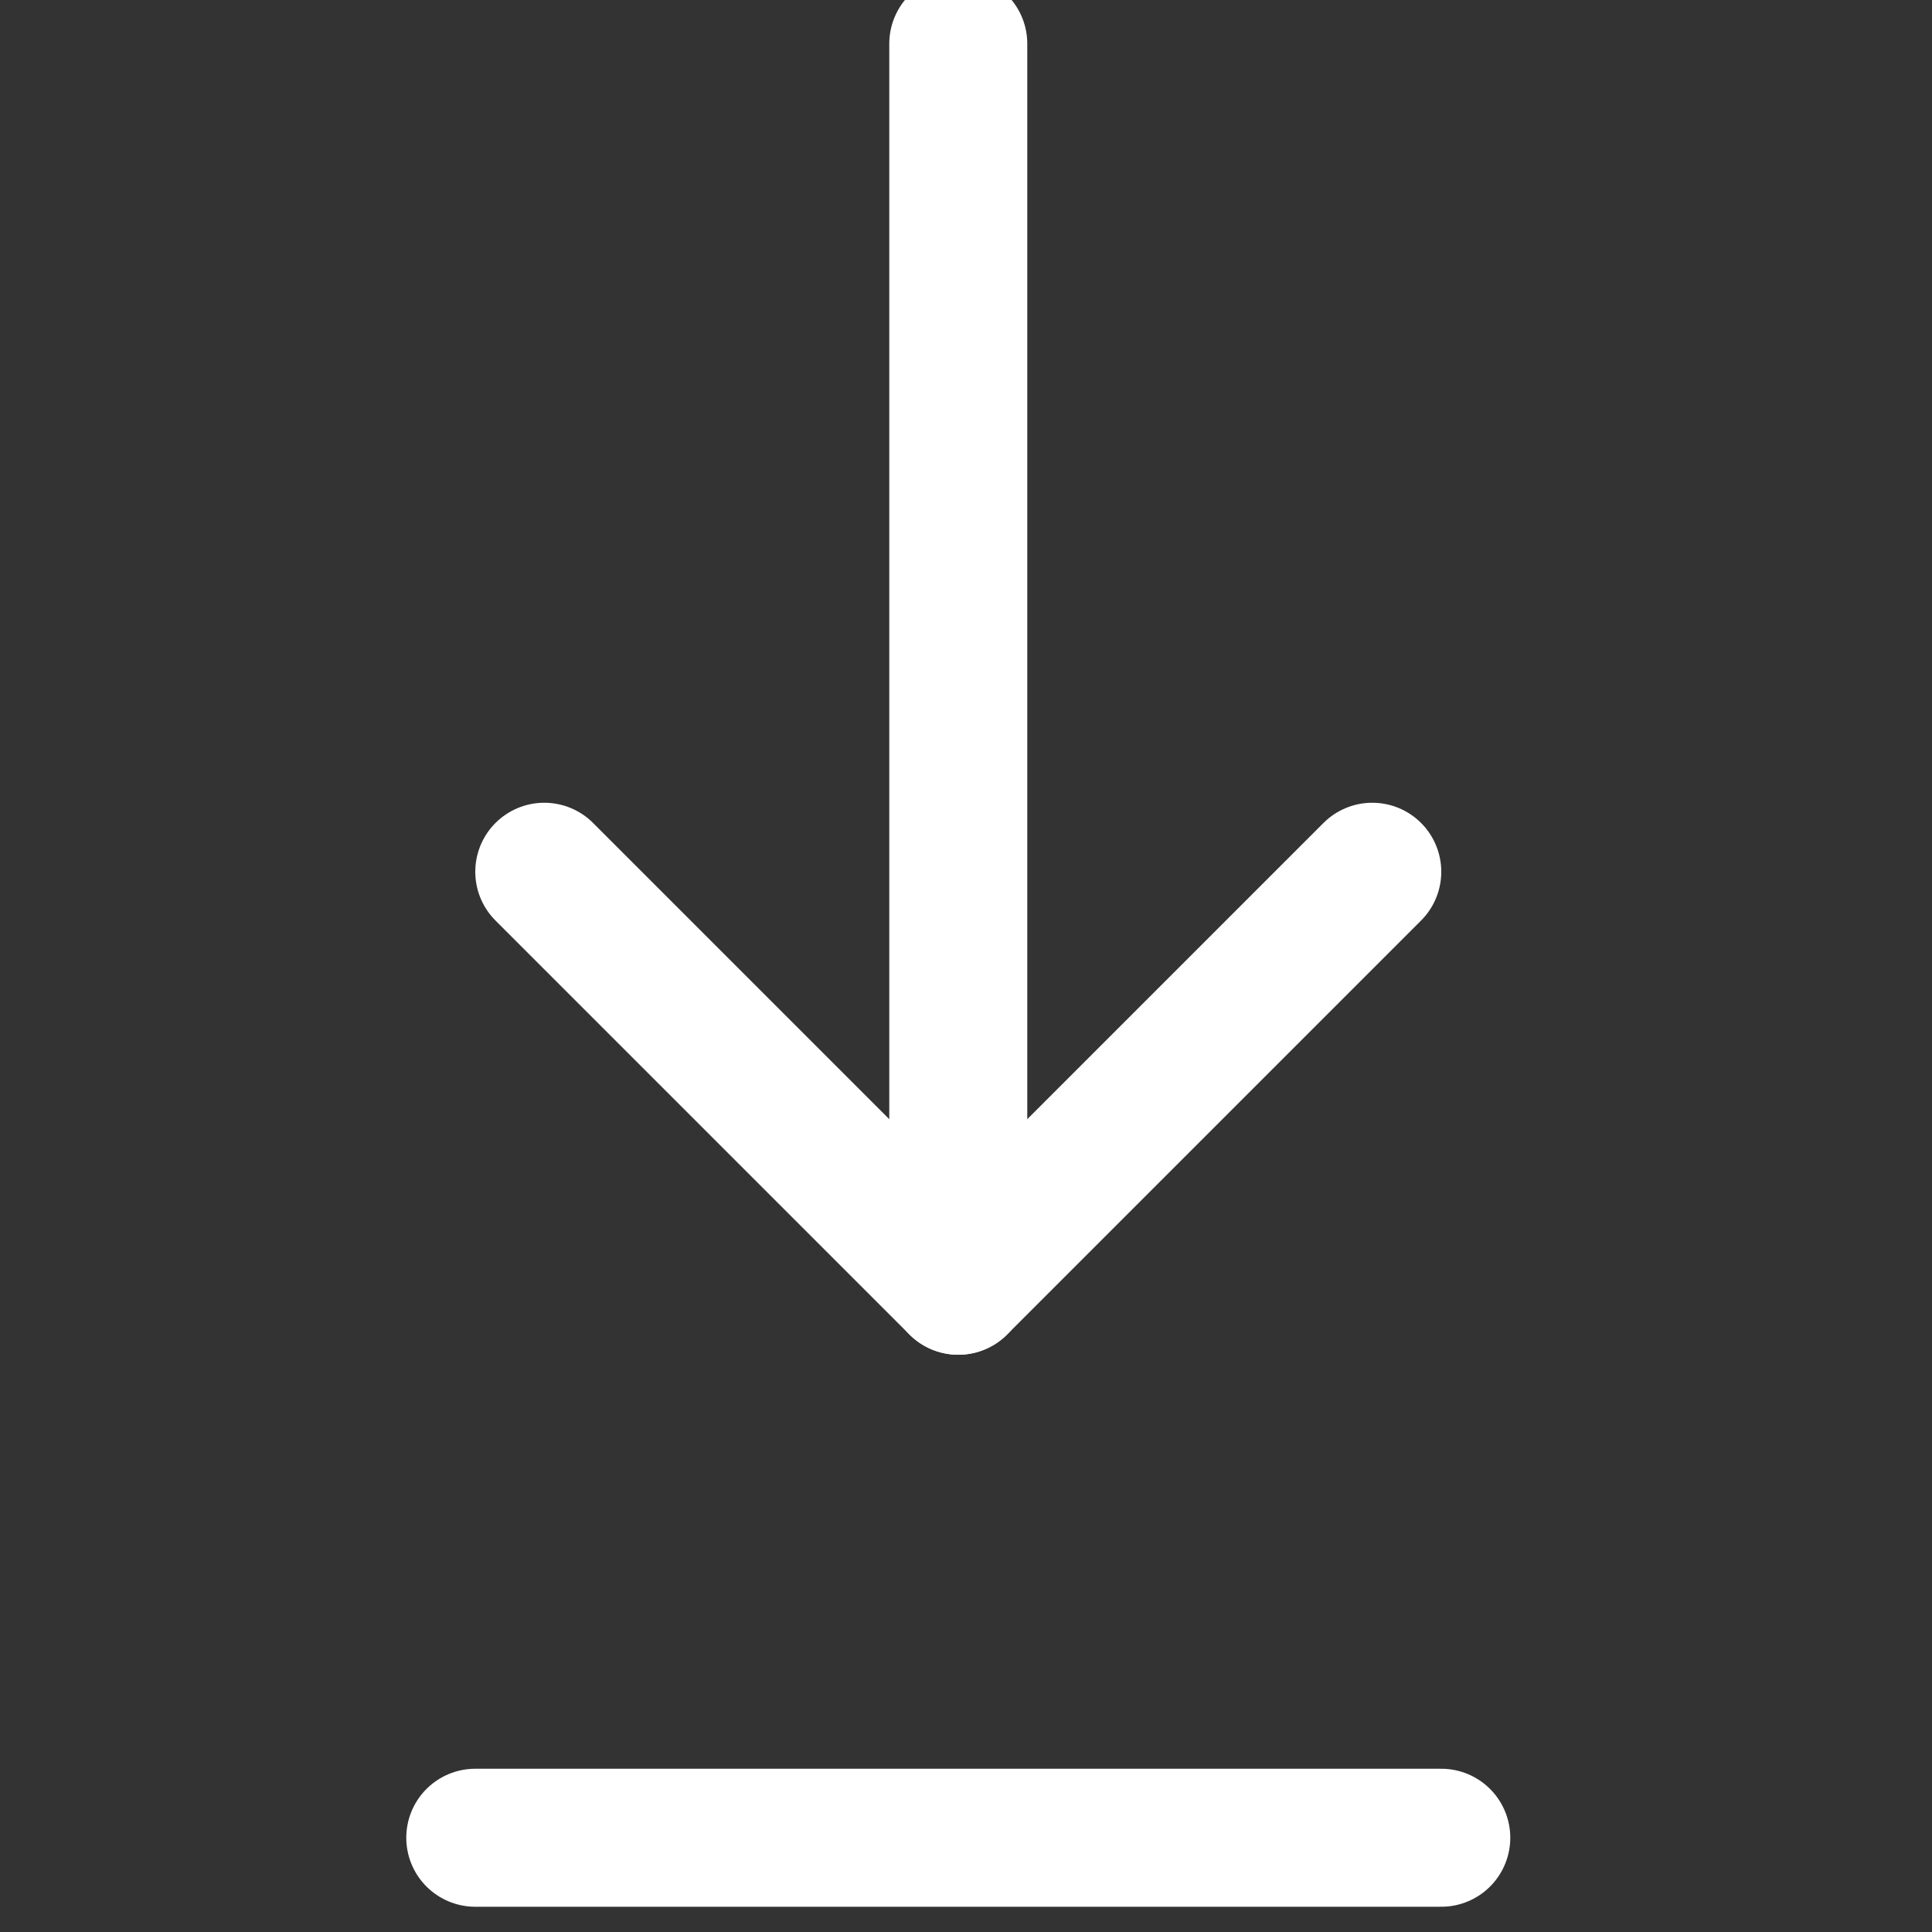 <svg width="14" height="14" viewBox="0 0 14 14" fill="none" xmlns="http://www.w3.org/2000/svg">
<rect x="0" y="0" width="14" height="14" fill="#333333" stroke="none"/>
<g clip-path="url(#clip0_3623_5224)">
<path d="M3.944 6.317L6.944 9.317L9.944 6.317" stroke="white" stroke-linecap="round" stroke-linejoin="round"/>
<path d="M6.944 0.317V9.317" stroke="white" stroke-linecap="round" stroke-linejoin="round"/>
<path d="M3.444 13.317H10.444" stroke="white" stroke-linecap="round" stroke-linejoin="round"/>
</g>
<defs>
<clipPath id="clip0_3623_5224">
<rect width="14" height="14" fill="white"/>
</clipPath>
</defs>
</svg>
